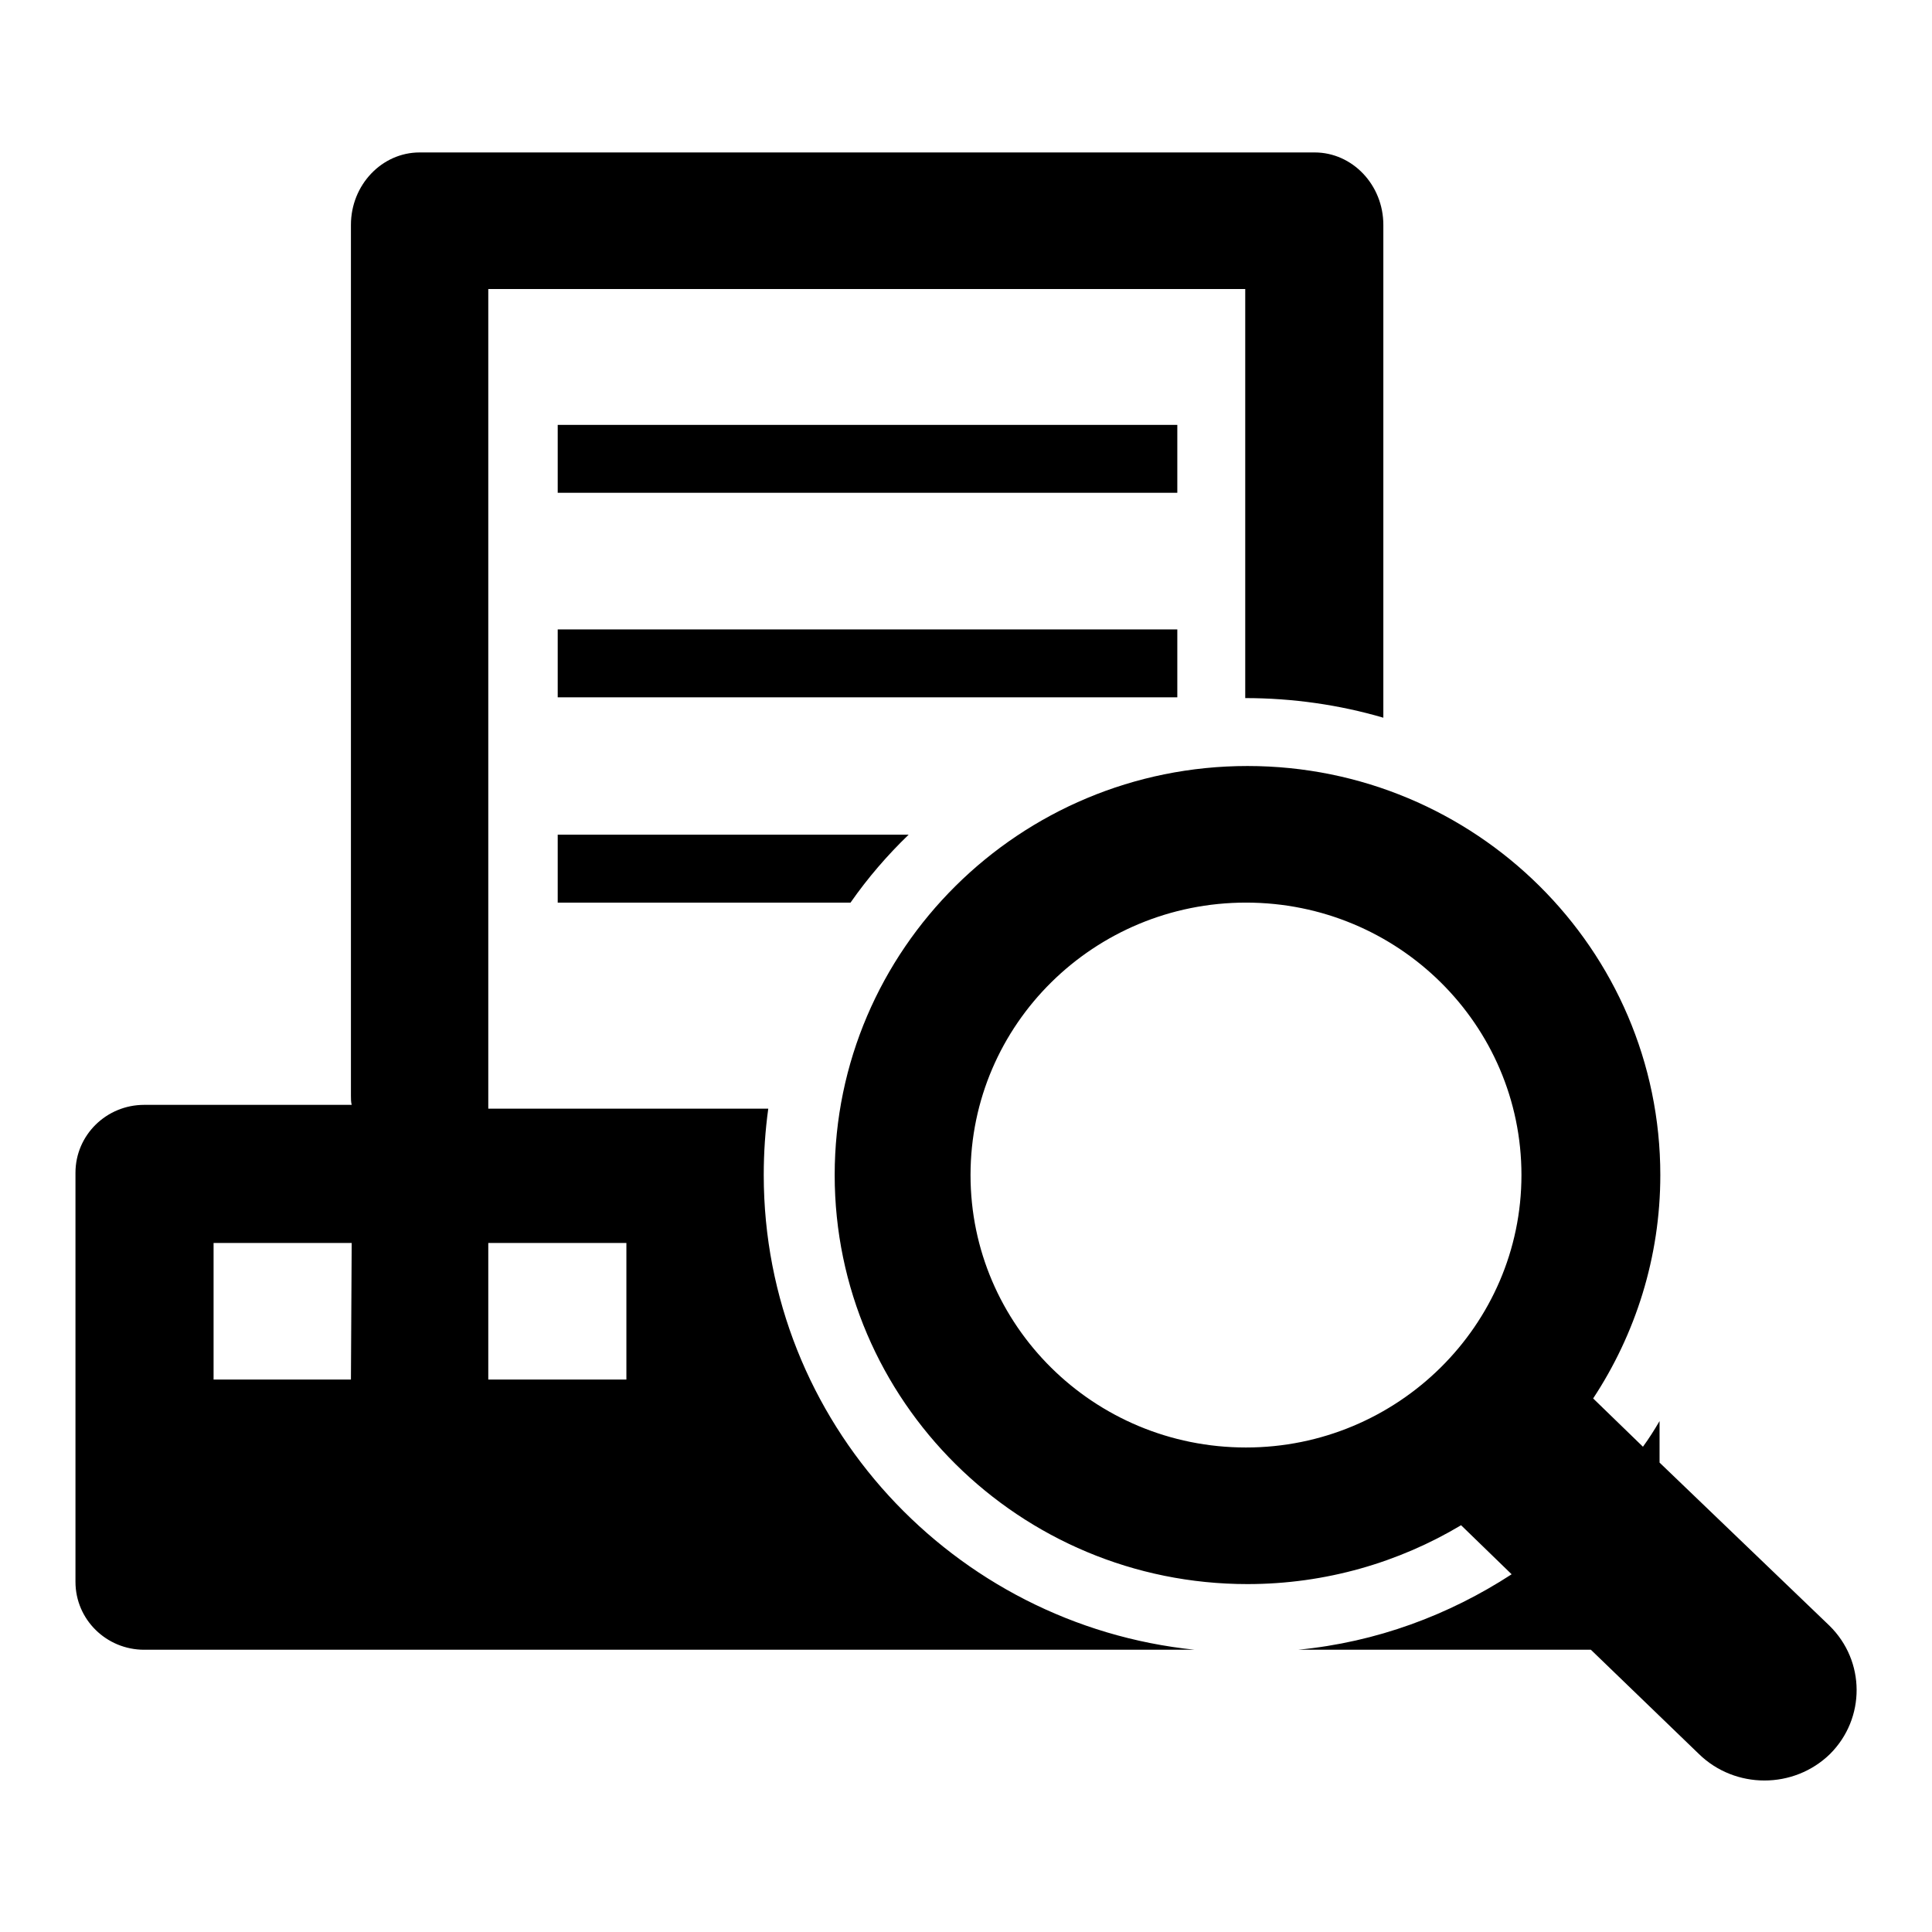 <?xml version="1.0" encoding="utf-8"?>
<!-- Svg Vector Icons : http://www.onlinewebfonts.com/icon -->
<!DOCTYPE svg PUBLIC "-//W3C//DTD SVG 1.1//EN" "http://www.w3.org/Graphics/SVG/1.1/DTD/svg11.dtd">
<svg version="1.1" xmlns="http://www.w3.org/2000/svg" xmlns:xlink="http://www.w3.org/1999/xlink" x="0px" y="0px" viewBox="0 0 256 256" enable-background="new 0 0 256 256" xml:space="preserve">
<g><g><path fill="#000000" d="M101.2,155.7c0-3,0.2-5.9,0.6-8.8H64.7V38.3h100.3v54.2c6.3,0,12.5,0.9,18.3,2.6V29.8c0-5.3-4.1-9.6-9.1-9.6H55.6c-5,0-9.1,4.3-9.1,9.6v115.4c0,0.4,0,0.8,0.1,1.2H19.1c-5,0-9.1,4-9.1,9v54.2c0,5,4.1,9,9.1,9h139.2C126.3,215.3,101.2,188.4,101.2,155.7z M46.5,182.8H28.3v-18.1h18.3L46.5,182.8L46.5,182.8z M83,182.8H64.7v-18.1H83V182.8z M73.9,119.6h38.8c2.3-3.3,4.9-6.3,7.7-9H73.9V119.6z M156,83.4H73.9v9H156V83.4z M156,56.3H73.9v9H156V56.3z M242.4,215.4l-22.5-21.6v-5.5c-0.7,1.2-1.4,2.3-2.2,3.4l-6.6-6.4c5.6-8.5,8.9-18.7,8.9-29.6c0-29.9-24.5-54.2-54.7-54.2c-30.2,0-54.7,24.3-54.7,54.2c0,29.9,24.5,54.2,54.7,54.2c10.4,0,20.1-2.9,28.3-7.8l6.7,6.5c-8.3,5.4-17.9,9-28.3,10h38.8l14.3,13.8c4.8,4.7,12.6,4.7,17.4,0C247.2,227.7,247.2,220.1,242.4,215.4z M165.1,191.8c-20.2,0-36.5-16.2-36.5-36.1c0-20,16.4-36.1,36.5-36.1c20.2,0,36.5,16.2,36.5,36.1C201.6,175.6,185.2,191.8,165.1,191.8z"/></g></g>
</svg>
